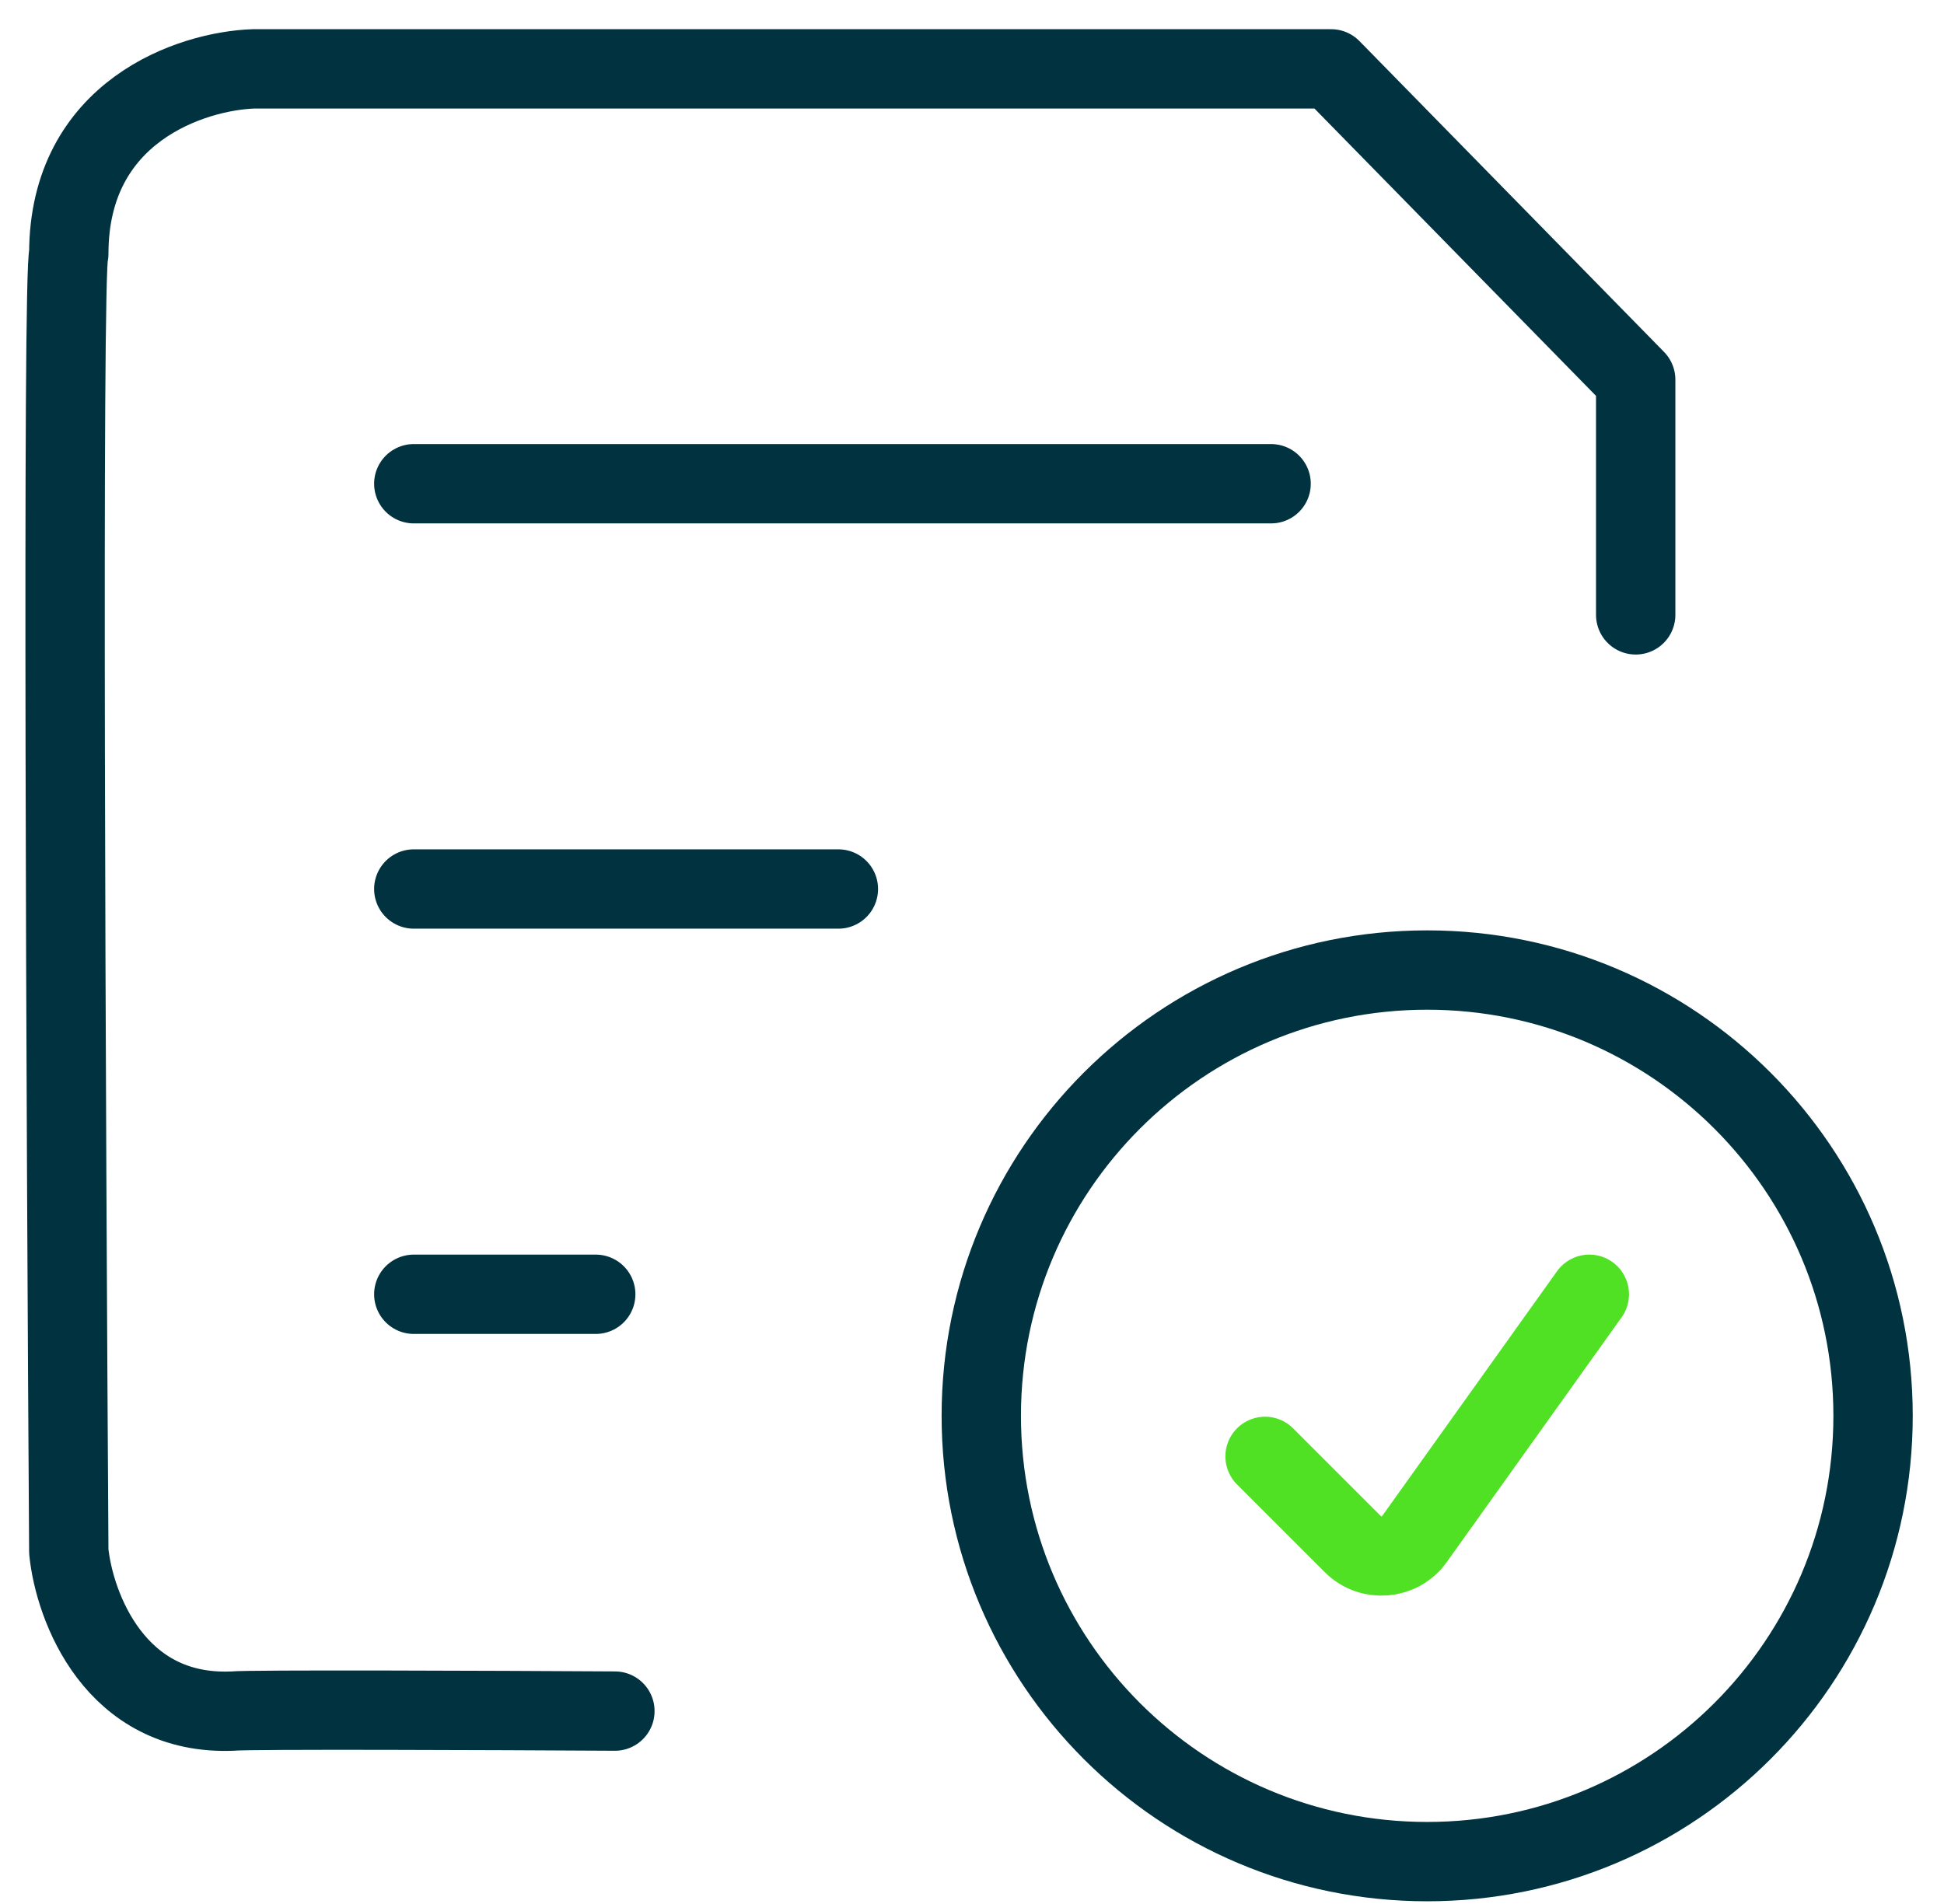 <svg width="49" height="48" viewBox="0 0 49 48" fill="none" xmlns="http://www.w3.org/2000/svg">
<path d="M41.229 15.501V9.572L33.552 1.736H6.393C4.84 1.789 1.734 2.795 1.734 6.395C1.565 6.861 1.664 28.401 1.734 39.113C1.875 40.507 2.899 43.264 5.864 43.137C6.287 43.094 12.464 43.119 15.499 43.137" stroke="#003240" stroke-width="2" stroke-linecap="round" stroke-linejoin="round"/>
<path d="M10.43 12.195H32.039" stroke="#003240" stroke-width="2" stroke-linecap="round"/>
<path d="M10.43 22.412H21.132" stroke="#003240" stroke-width="2" stroke-linecap="round"/>
<path d="M10.43 32.629H15.016" stroke="#003240" stroke-width="2" stroke-linecap="round"/>
<path d="M35.973 46.932C42.18 46.932 47.212 41.901 47.212 35.694C47.212 29.487 42.18 24.455 35.973 24.455C29.766 24.455 24.734 29.487 24.734 35.694C24.734 41.901 29.766 46.932 35.973 46.932Z" stroke="#003240" stroke-width="2"/>
<path d="M31.887 36.716L34.099 38.928C34.545 39.374 35.286 39.313 35.653 38.799L40.06 32.629" stroke="#50E024" stroke-width="2" stroke-linecap="round" stroke-linejoin="round"/>
</svg>
